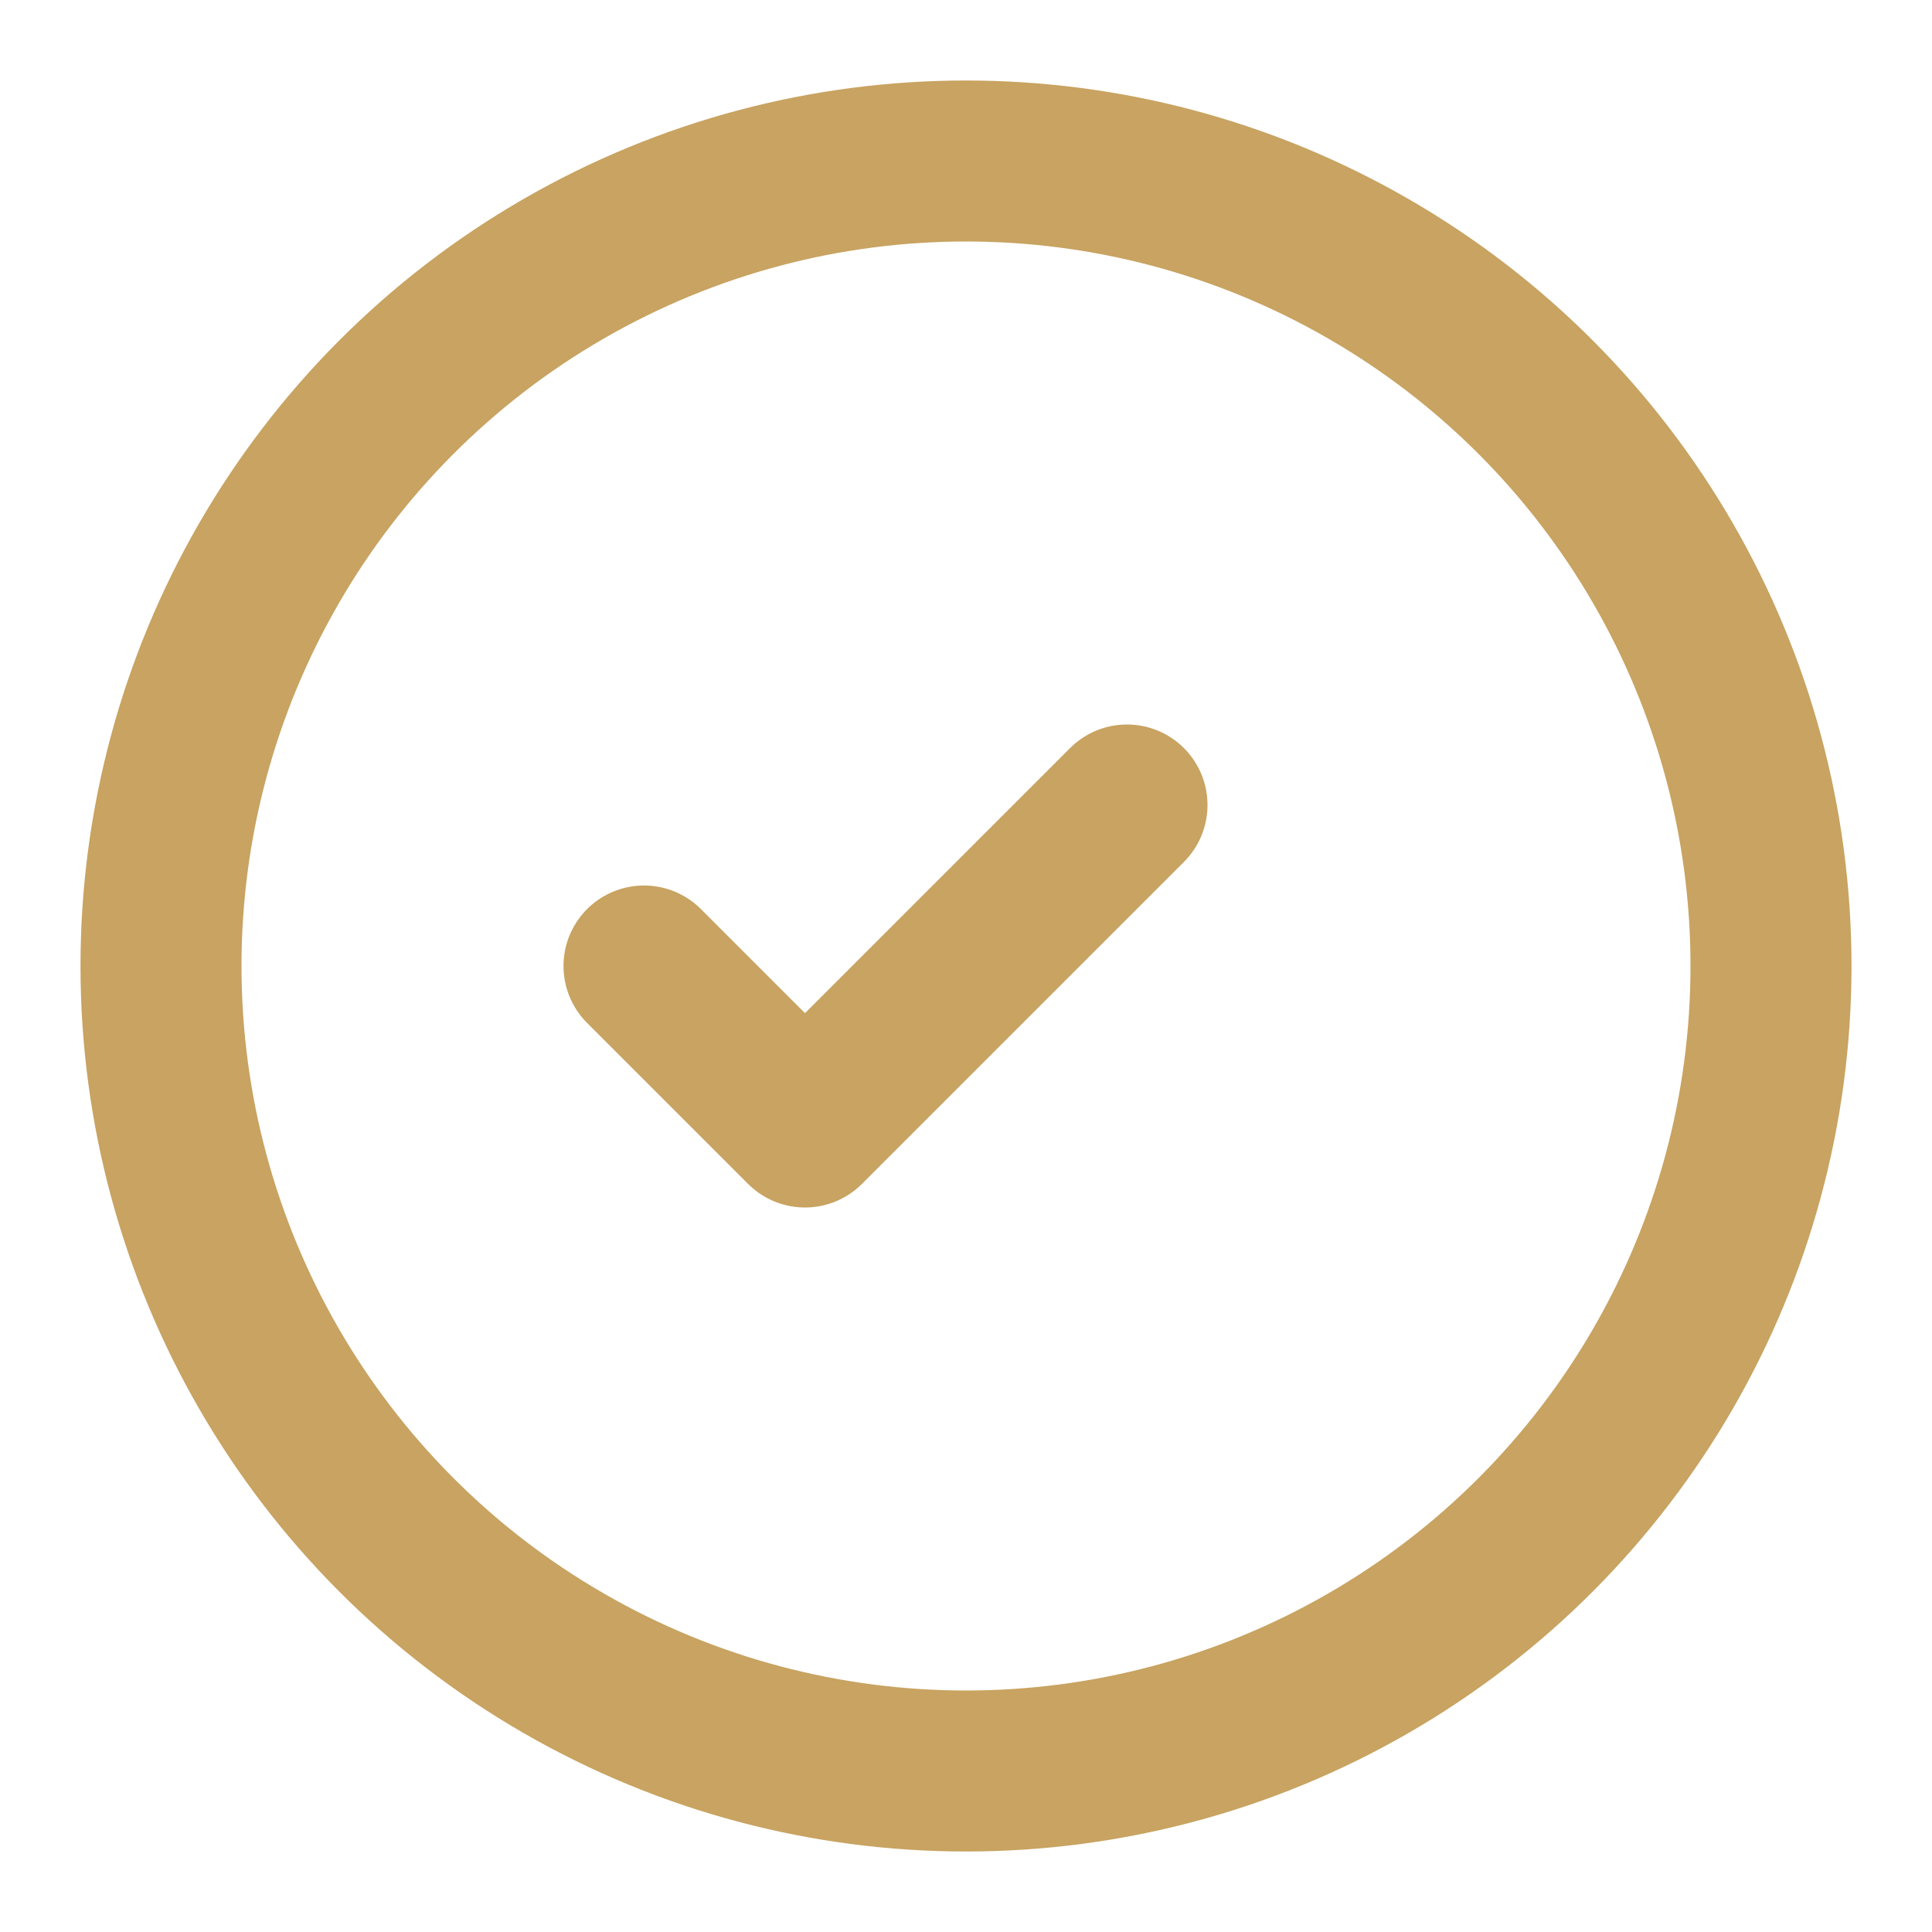 <svg width="24" height="24" viewBox="0 0 24 24" fill="none" xmlns="http://www.w3.org/2000/svg">
    <circle cx="12" cy="12" r="10" stroke="#C8A361" stroke-width="2"/>
    <path d="M8 12l2 2 4-4" stroke="#C8A361" stroke-width="2" stroke-linecap="round" stroke-linejoin="round"/>
</svg>
